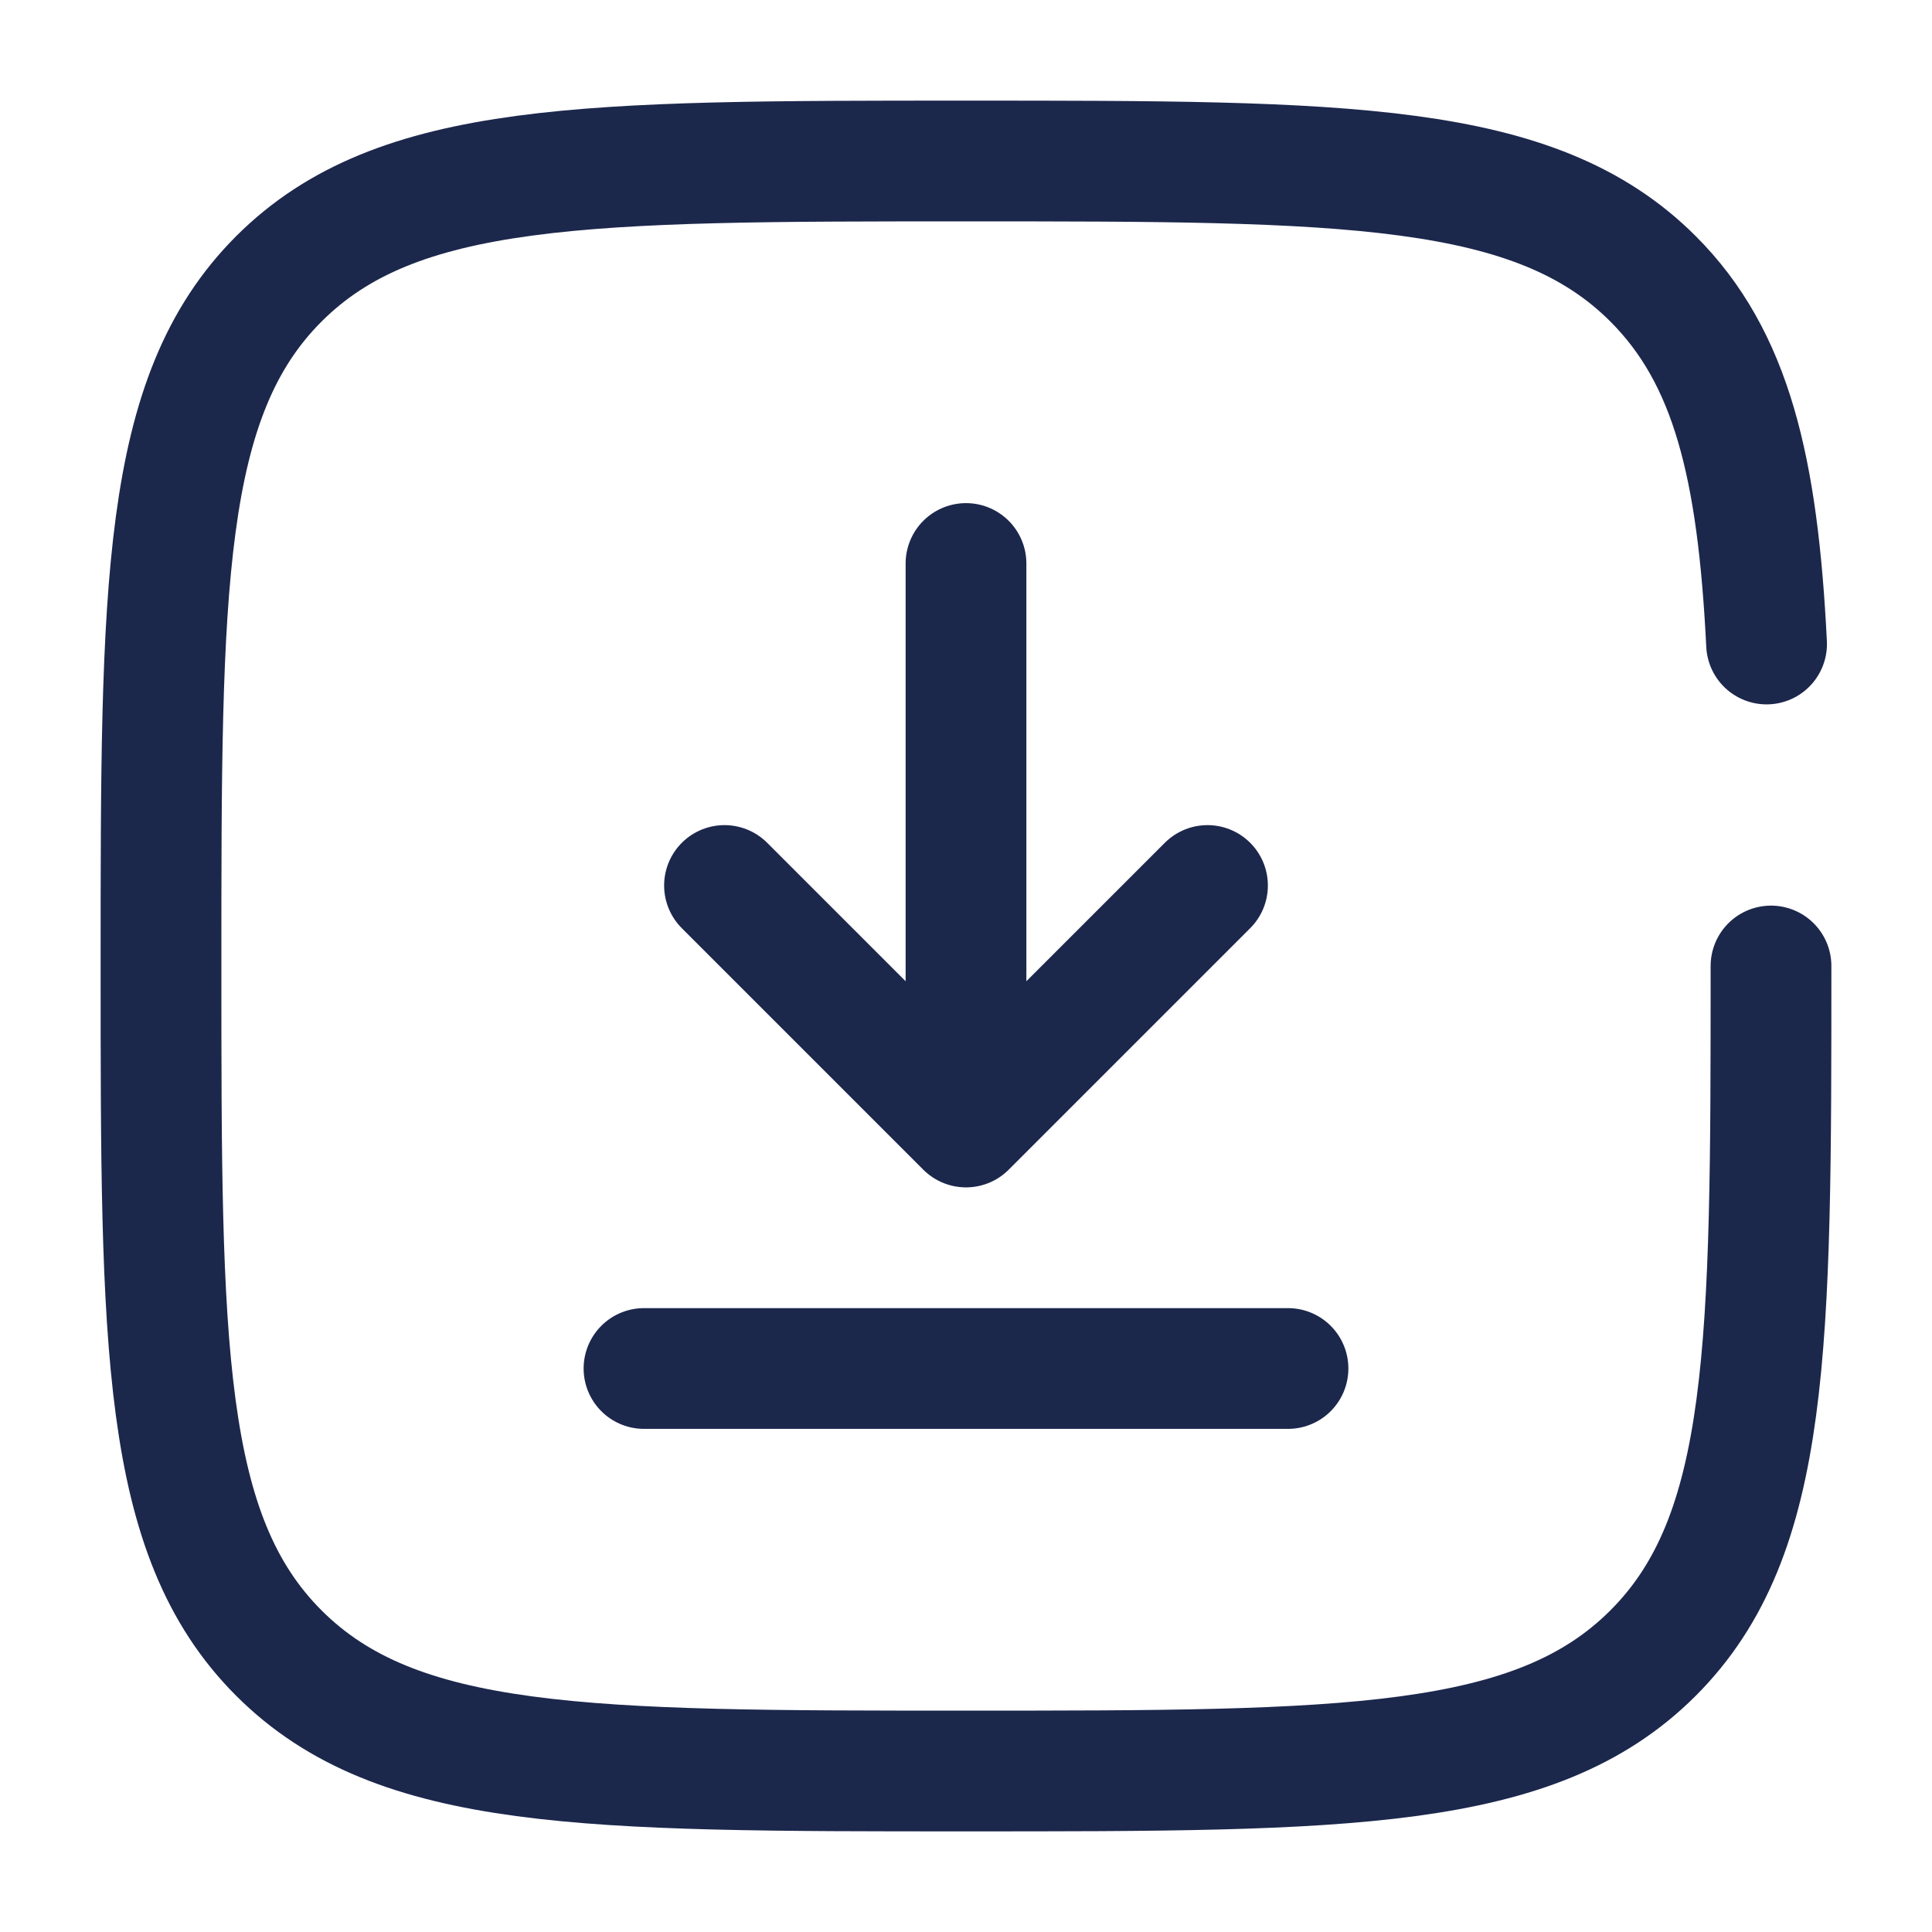 <svg xmlns="http://www.w3.org/2000/svg" fill="none" viewBox="0 0 24 24" height="800px" width="800px">
<path stroke-linejoin="round" stroke-linecap="round" stroke-width="1.5" stroke="#1C274C" d="M12 7L12 14M12 14L15 11M12 14L9 11"></path>
<path stroke-linecap="round" stroke-width="1.5" stroke="#1C274C" d="M16 17H12H8"></path>
<path stroke-linecap="round" stroke-width="1.5" stroke="#1C274C" d="M22 12C22 16.714 22 19.071 20.535 20.535C19.071 22 16.714 22 12 22C7.286 22 4.929 22 3.464 20.535C2 19.071 2 16.714 2 12C2 7.286 2 4.929 3.464 3.464C4.929 2 7.286 2 12 2C16.714 2 19.071 2 20.535 3.464C21.509 4.438 21.836 5.807 21.945 8"></path>
</svg>